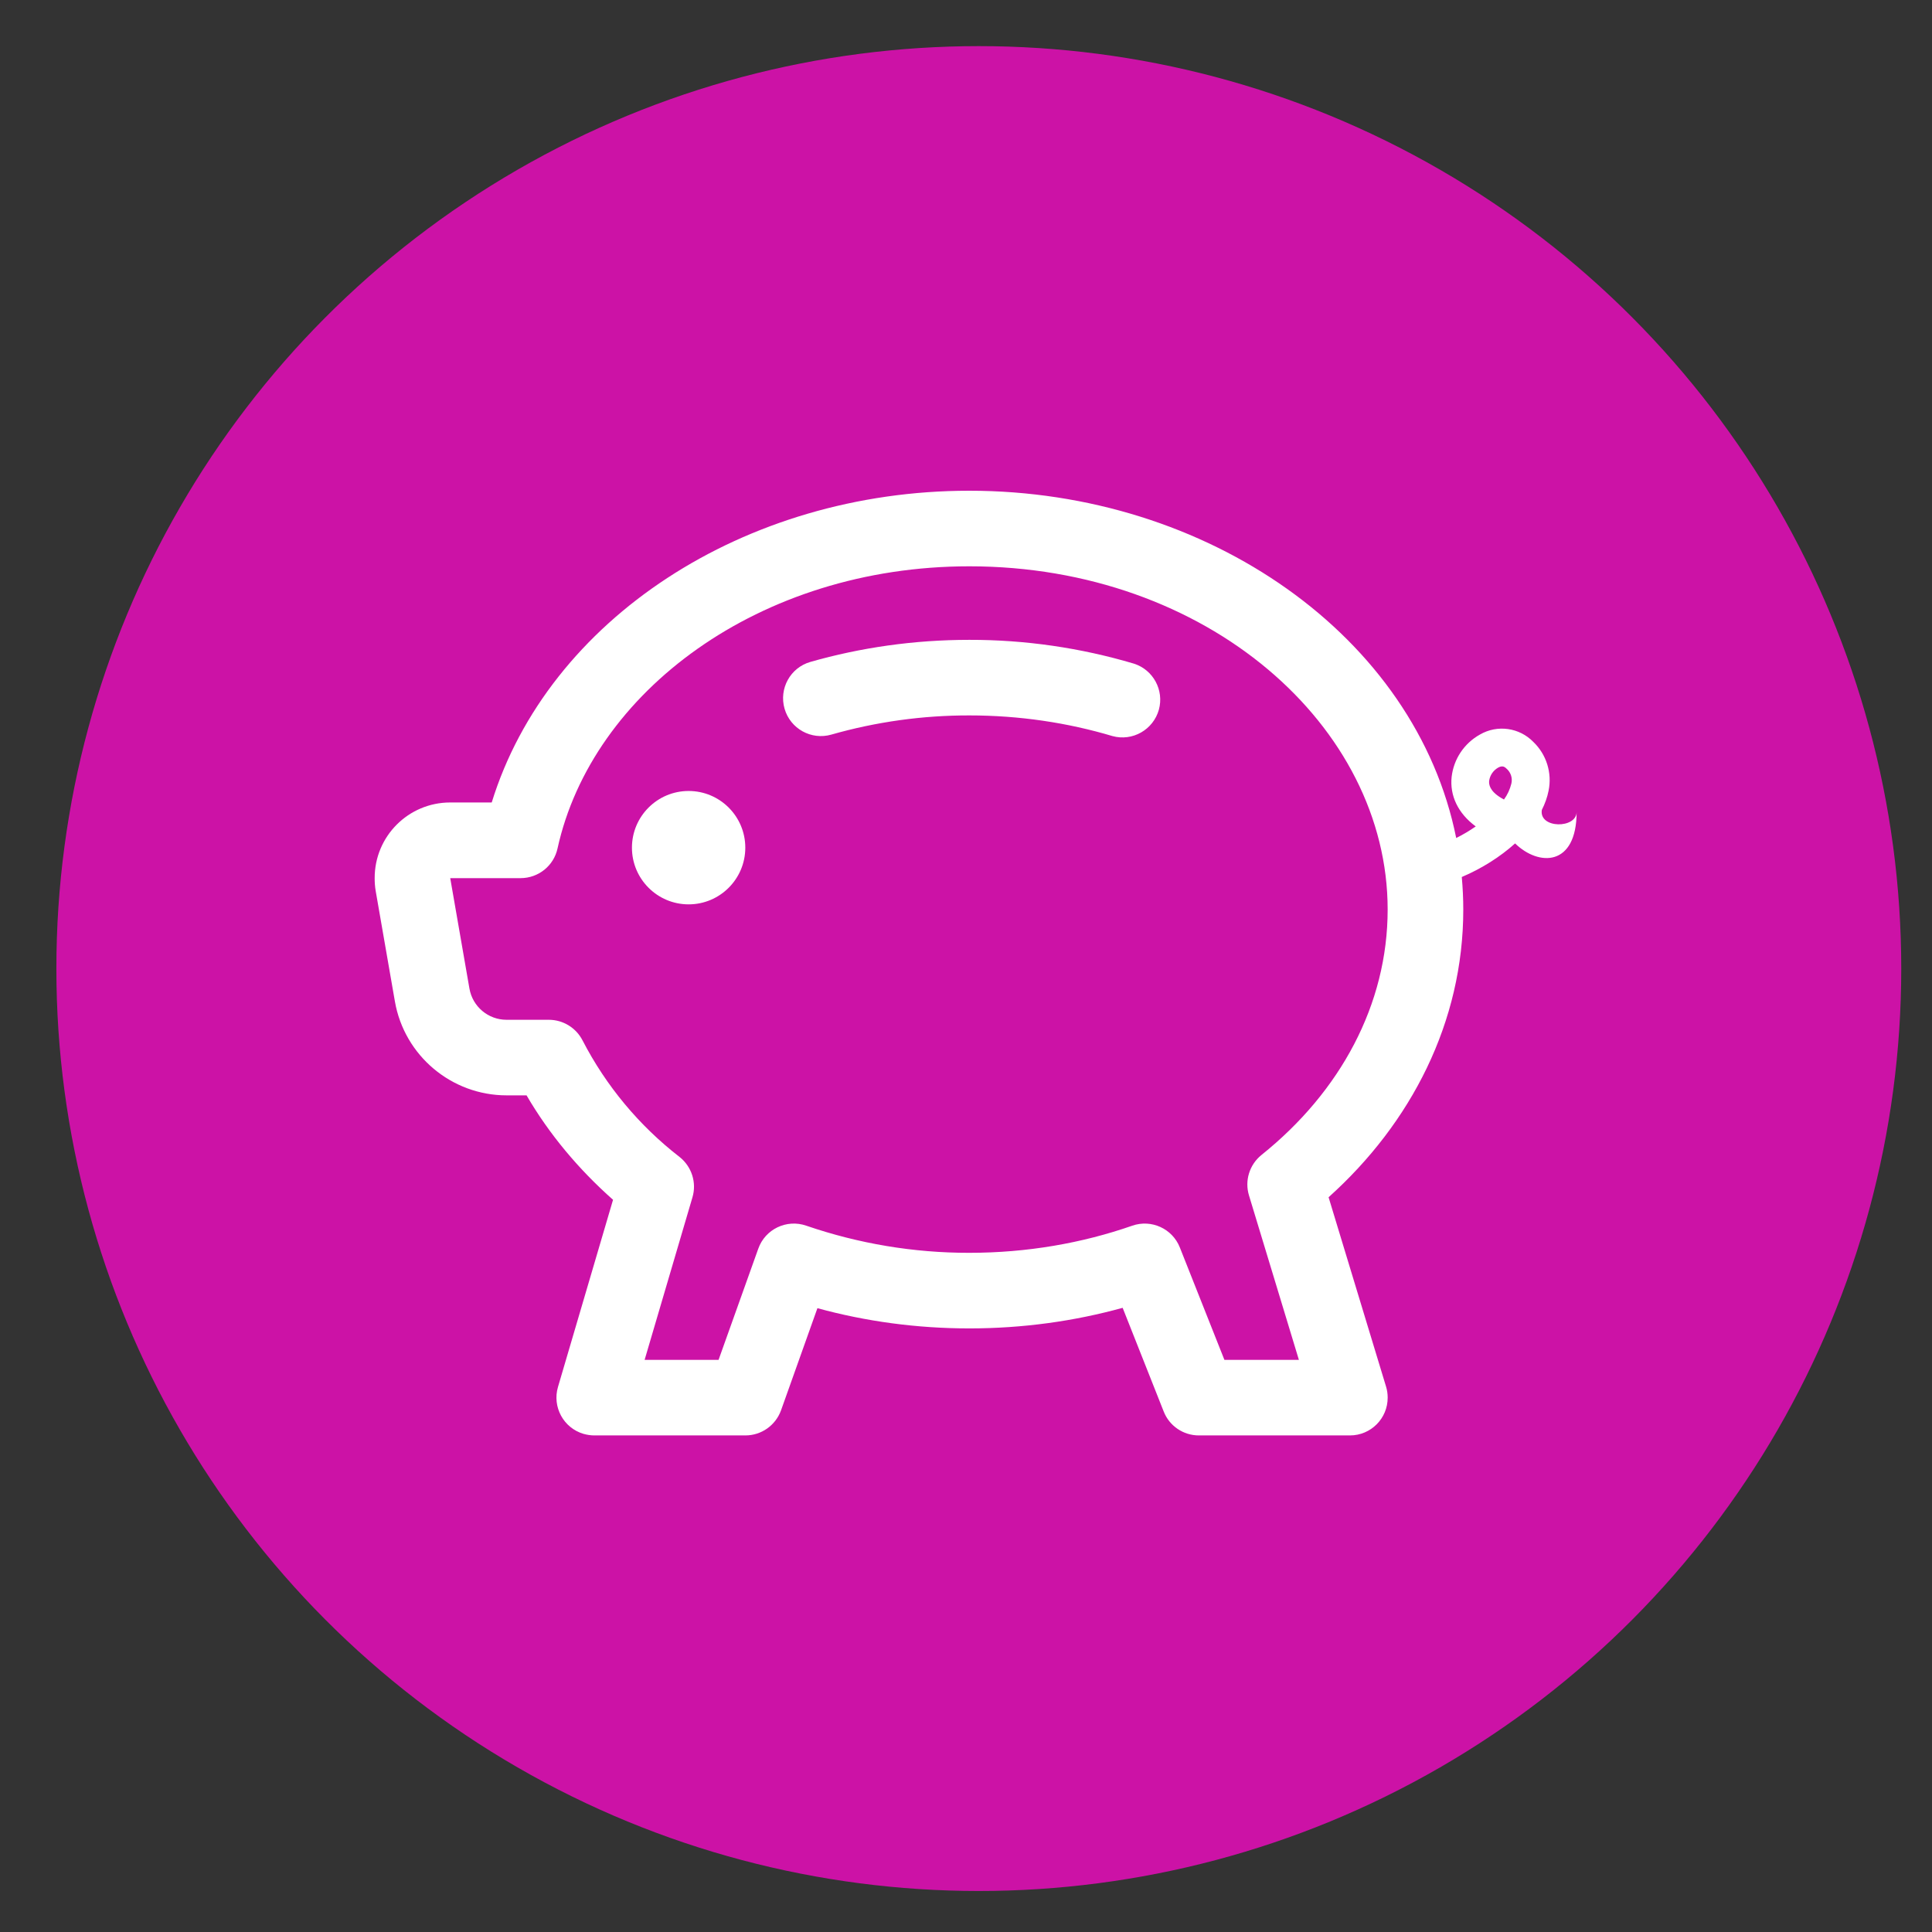 <?xml version="1.0" encoding="utf-8"?>
<!-- Generator: Adobe Illustrator 14.0.0, SVG Export Plug-In . SVG Version: 6.00 Build 43363)  -->
<!DOCTYPE svg PUBLIC "-//W3C//DTD SVG 1.1//EN" "http://www.w3.org/Graphics/SVG/1.1/DTD/svg11.dtd">
<svg version="1.1" xmlns="http://www.w3.org/2000/svg" xmlns:xlink="http://www.w3.org/1999/xlink" x="0px" y="0px" width="188.5px"
	 height="188.5px" viewBox="-8.5 -5.5 188.5 188.5" enable-background="new -8.5 -5.5 188.5 188.5" xml:space="preserve">
<rect x="-8.5" y="-5.5" width="188.5" height="188.5" fill="#333333" stroke="none"/>
<g id="Ebene_1">
	<g id="Ebene_1_1_">
		<title>clock icon</title>
		<circle fill="#CC12A6" cx="87" cy="89" r="90"/>
	</g>
</g>
<g id="Ebene_3">
</g>
<g id="Ebene_4">
	<path fill="#FFFFFF" d="M64.217,77.205c0,3.052-2.477,5.531-5.53,5.531c-3.054,0-5.53-2.479-5.53-5.531
		c0-3.053,2.476-5.531,5.53-5.531C61.74,71.674,64.217,74.152,64.217,77.205 M72.612,66.173c4.377-1.249,8.908-1.879,13.459-1.872
		c4.909,0,9.611,0.716,13.96,2.013c1.961,0.543,3.99-0.612,4.538-2.574c0.52-1.905-0.548-3.885-2.435-4.49
		c-5.213-1.547-10.627-2.333-16.063-2.322c-5.409,0-10.622,0.759-15.504,2.153c-1.958,0.561-3.082,2.606-2.52,4.564
		C68.61,65.604,70.654,66.735,72.612,66.173"/>
	<path fill="#FFFFFF" d="M86.071,42.379c-21.955,0-41.08,12.564-46.595,30.416h-4.063c-4.074,0.007-7.366,3.309-7.357,7.383
		c0,0.422,0.028,0.843,0.101,1.261l1.872,10.765c0.921,5.292,5.529,9.167,10.9,9.167h1.946c2.202,3.779,5.068,7.206,8.438,10.189
		l-5.371,18.259c-0.576,1.952,0.54,4.006,2.492,4.58c0.346,0.094,0.691,0.151,1.043,0.151h14.748c1.562,0,2.944-0.979,3.478-2.447
		l3.55-9.967c4.679,1.281,9.655,1.973,14.825,1.973c5.214,0,10.24-0.705,14.956-2.008l4.006,10.117
		c0.553,1.41,1.913,2.332,3.425,2.332h14.748c2.038,0,3.687-1.656,3.679-3.694c0-0.359-0.051-0.72-0.158-1.066l-5.608-18.478
		c8.057-7.234,13.142-17.086,13.142-28.07c0-1.069-0.051-2.131-0.146-3.175c1.924-0.815,3.746-1.963,5.201-3.276
		c2.317,2.257,6.004,2.257,6.004-3.075c0,1.646-3.687,1.646-3.396-0.191c0.301-0.594,0.532-1.228,0.66-1.879
		c0.354-1.735-0.208-3.532-1.483-4.755c-1.367-1.409-3.521-1.708-5.214-0.724c-1.54,0.857-2.568,2.398-2.763,4.143
		c-0.188,1.794,0.604,3.54,2.354,4.822c-0.613,0.425-1.247,0.803-1.907,1.13C129.636,56.618,109.357,42.379,86.071,42.379
		 M45.898,77.276c3.355-15.233,19.672-27.523,40.173-27.523c23.193,0,40.819,15.589,40.819,33.49c0,9.25-4.601,17.767-12.313,23.945
		c-1.173,0.951-1.655,2.508-1.217,3.945l4.869,16.044h-7.267l-4.349-10.967c-0.726-1.835-2.771-2.771-4.638-2.124
		c-4.873,1.7-10.252,2.648-15.905,2.648c-5.409,0.009-10.787-0.892-15.907-2.648c-1.908-0.662-4.003,0.331-4.681,2.248
		l-3.873,10.843h-7.215l4.666-15.855c0.431-1.44-0.074-3.003-1.253-3.938c-3.946-3.054-7.173-6.934-9.463-11.362
		c-0.633-1.239-1.9-2.024-3.297-2.024h-4.125c-1.793,0-3.32-1.292-3.622-3.057l-1.872-10.764h6.87
		C44.034,80.175,45.532,78.969,45.898,77.276 M138.959,70.958c-0.138,0.558-0.381,1.084-0.72,1.548l-0.324-0.184
		c-1.073-0.662-1.158-1.289-1.123-1.642c0.08-0.536,0.396-1.004,0.864-1.277c0.359-0.198,0.59-0.155,0.828,0.089
		C138.909,69.853,139.089,70.422,138.959,70.958"/>
</g>
</svg>
